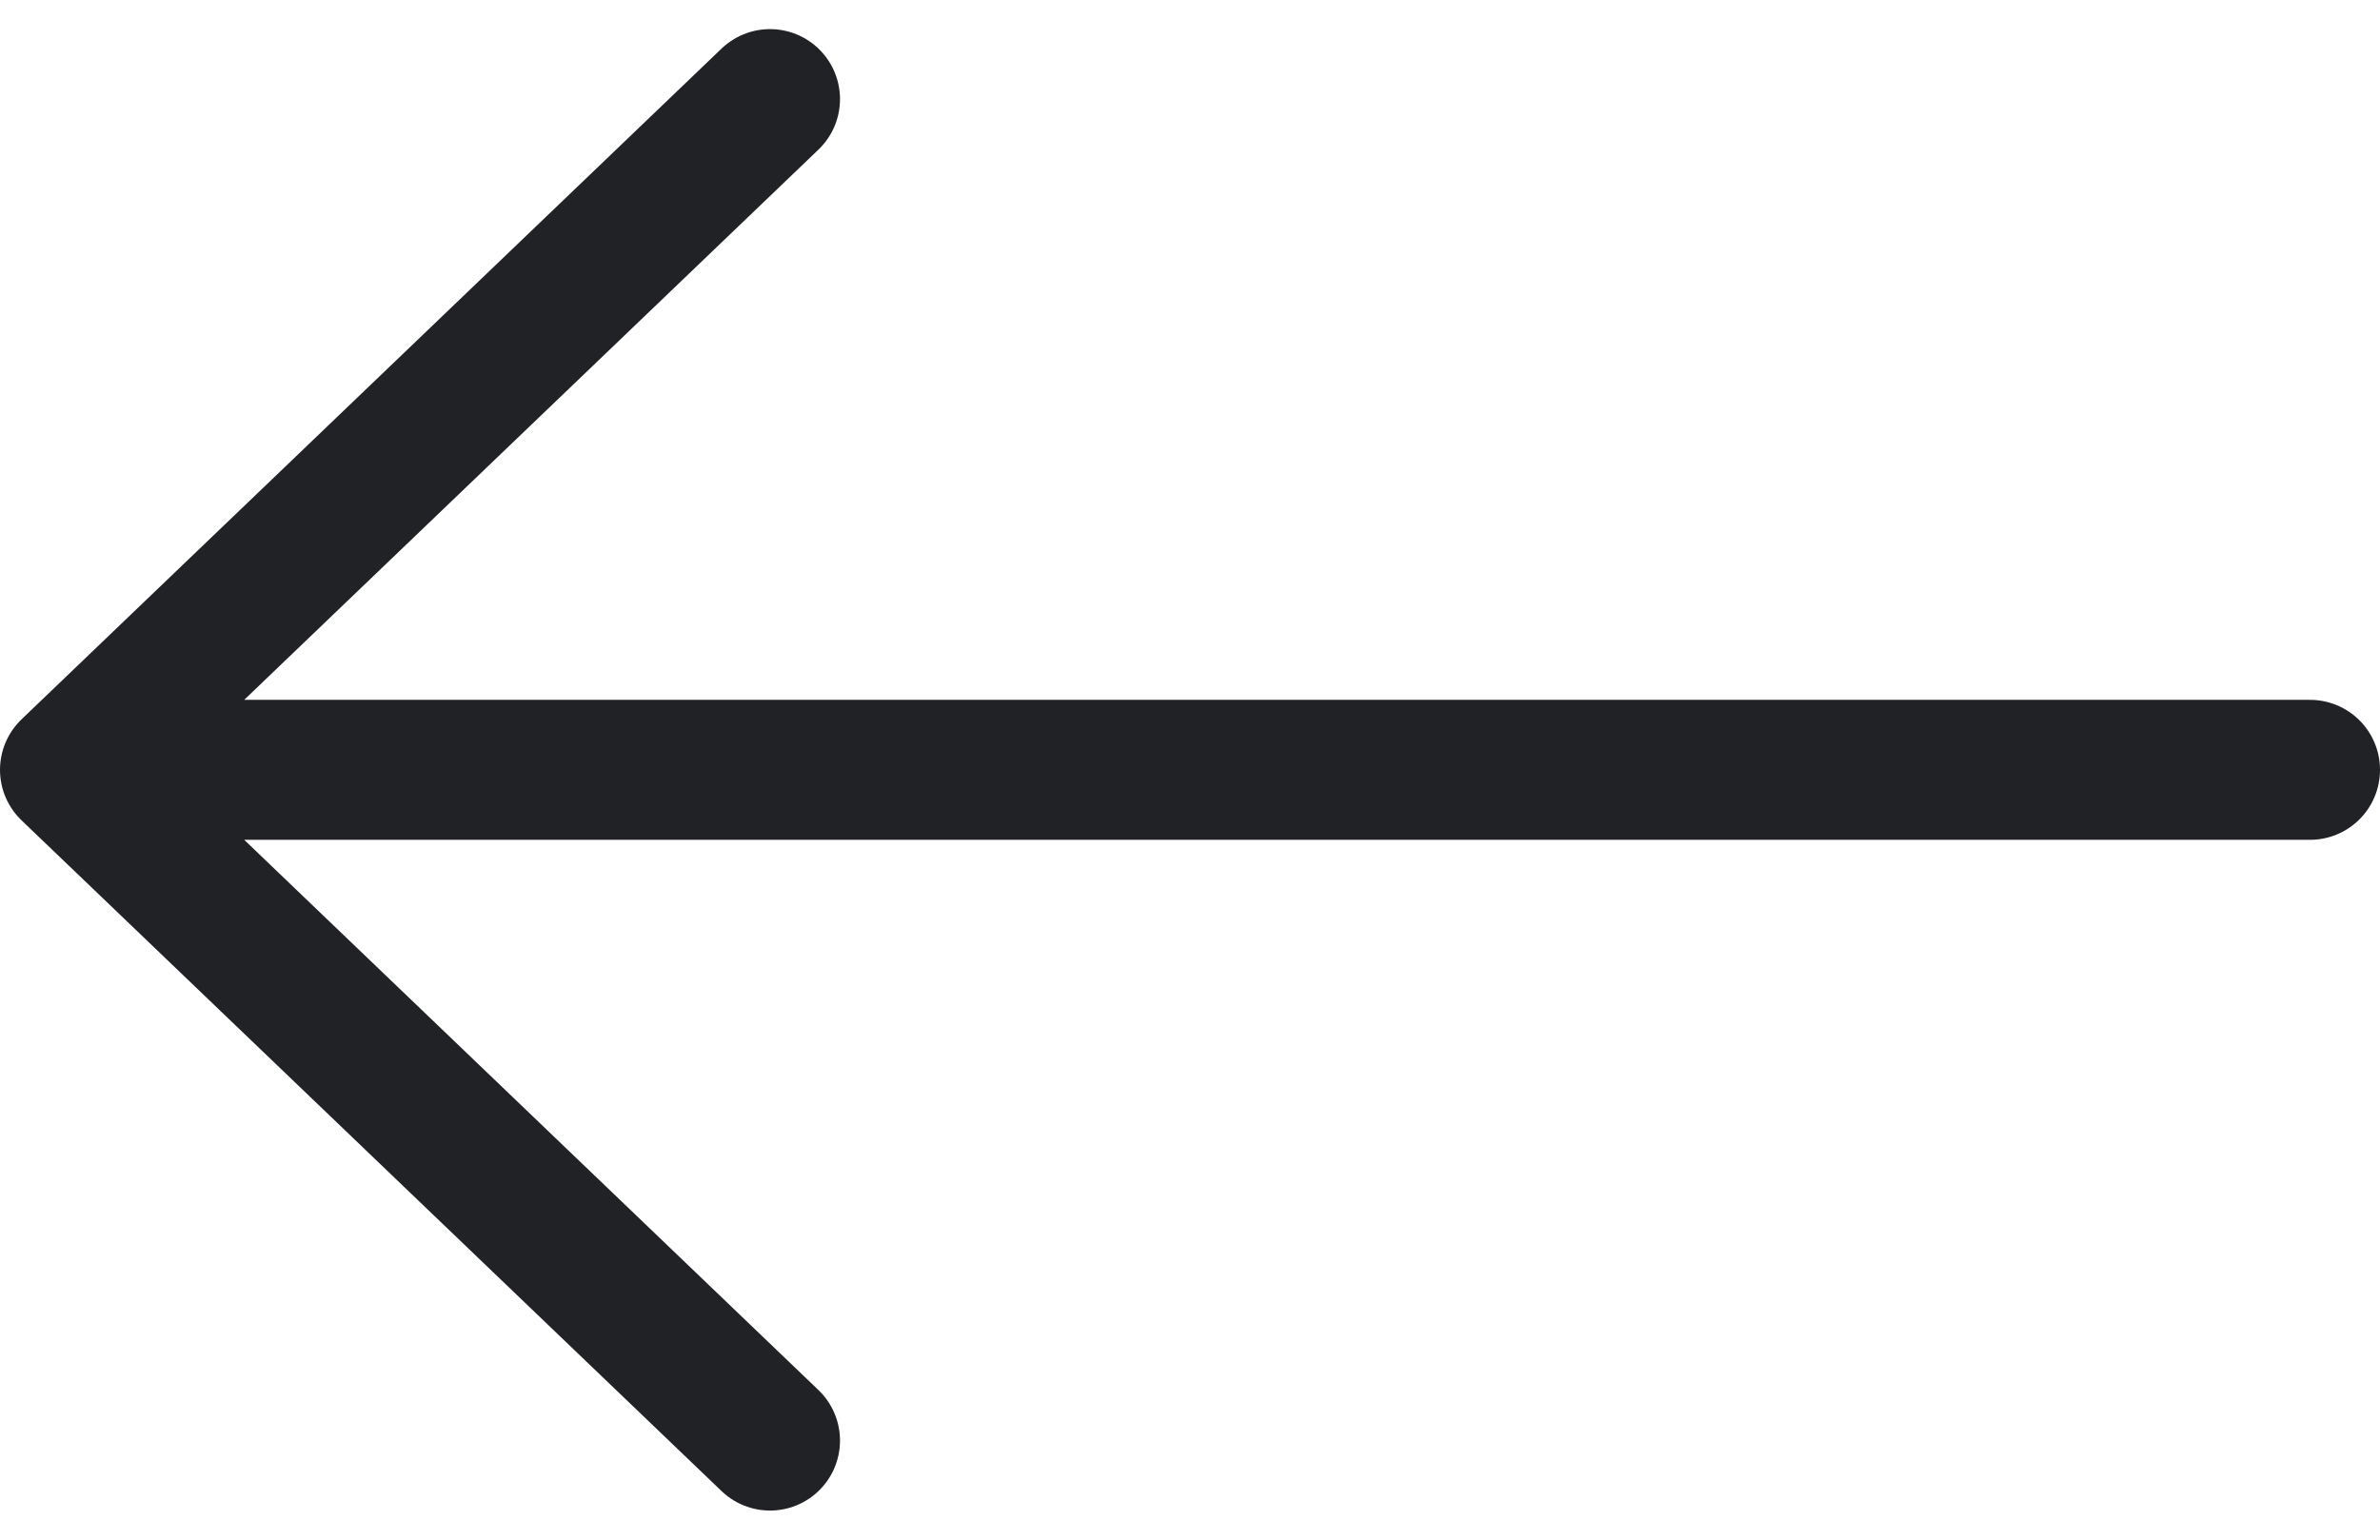 <svg xmlns="http://www.w3.org/2000/svg" width="17" height="11" viewBox="0 0 17 11">
    <g fill="none" fill-rule="evenodd" stroke="#212225" stroke-linecap="round">
        <path d="M.5 5.5h16M.5 5.5l5-4.792M.5 5.5l5 4.792"/>
    </g>
</svg>
